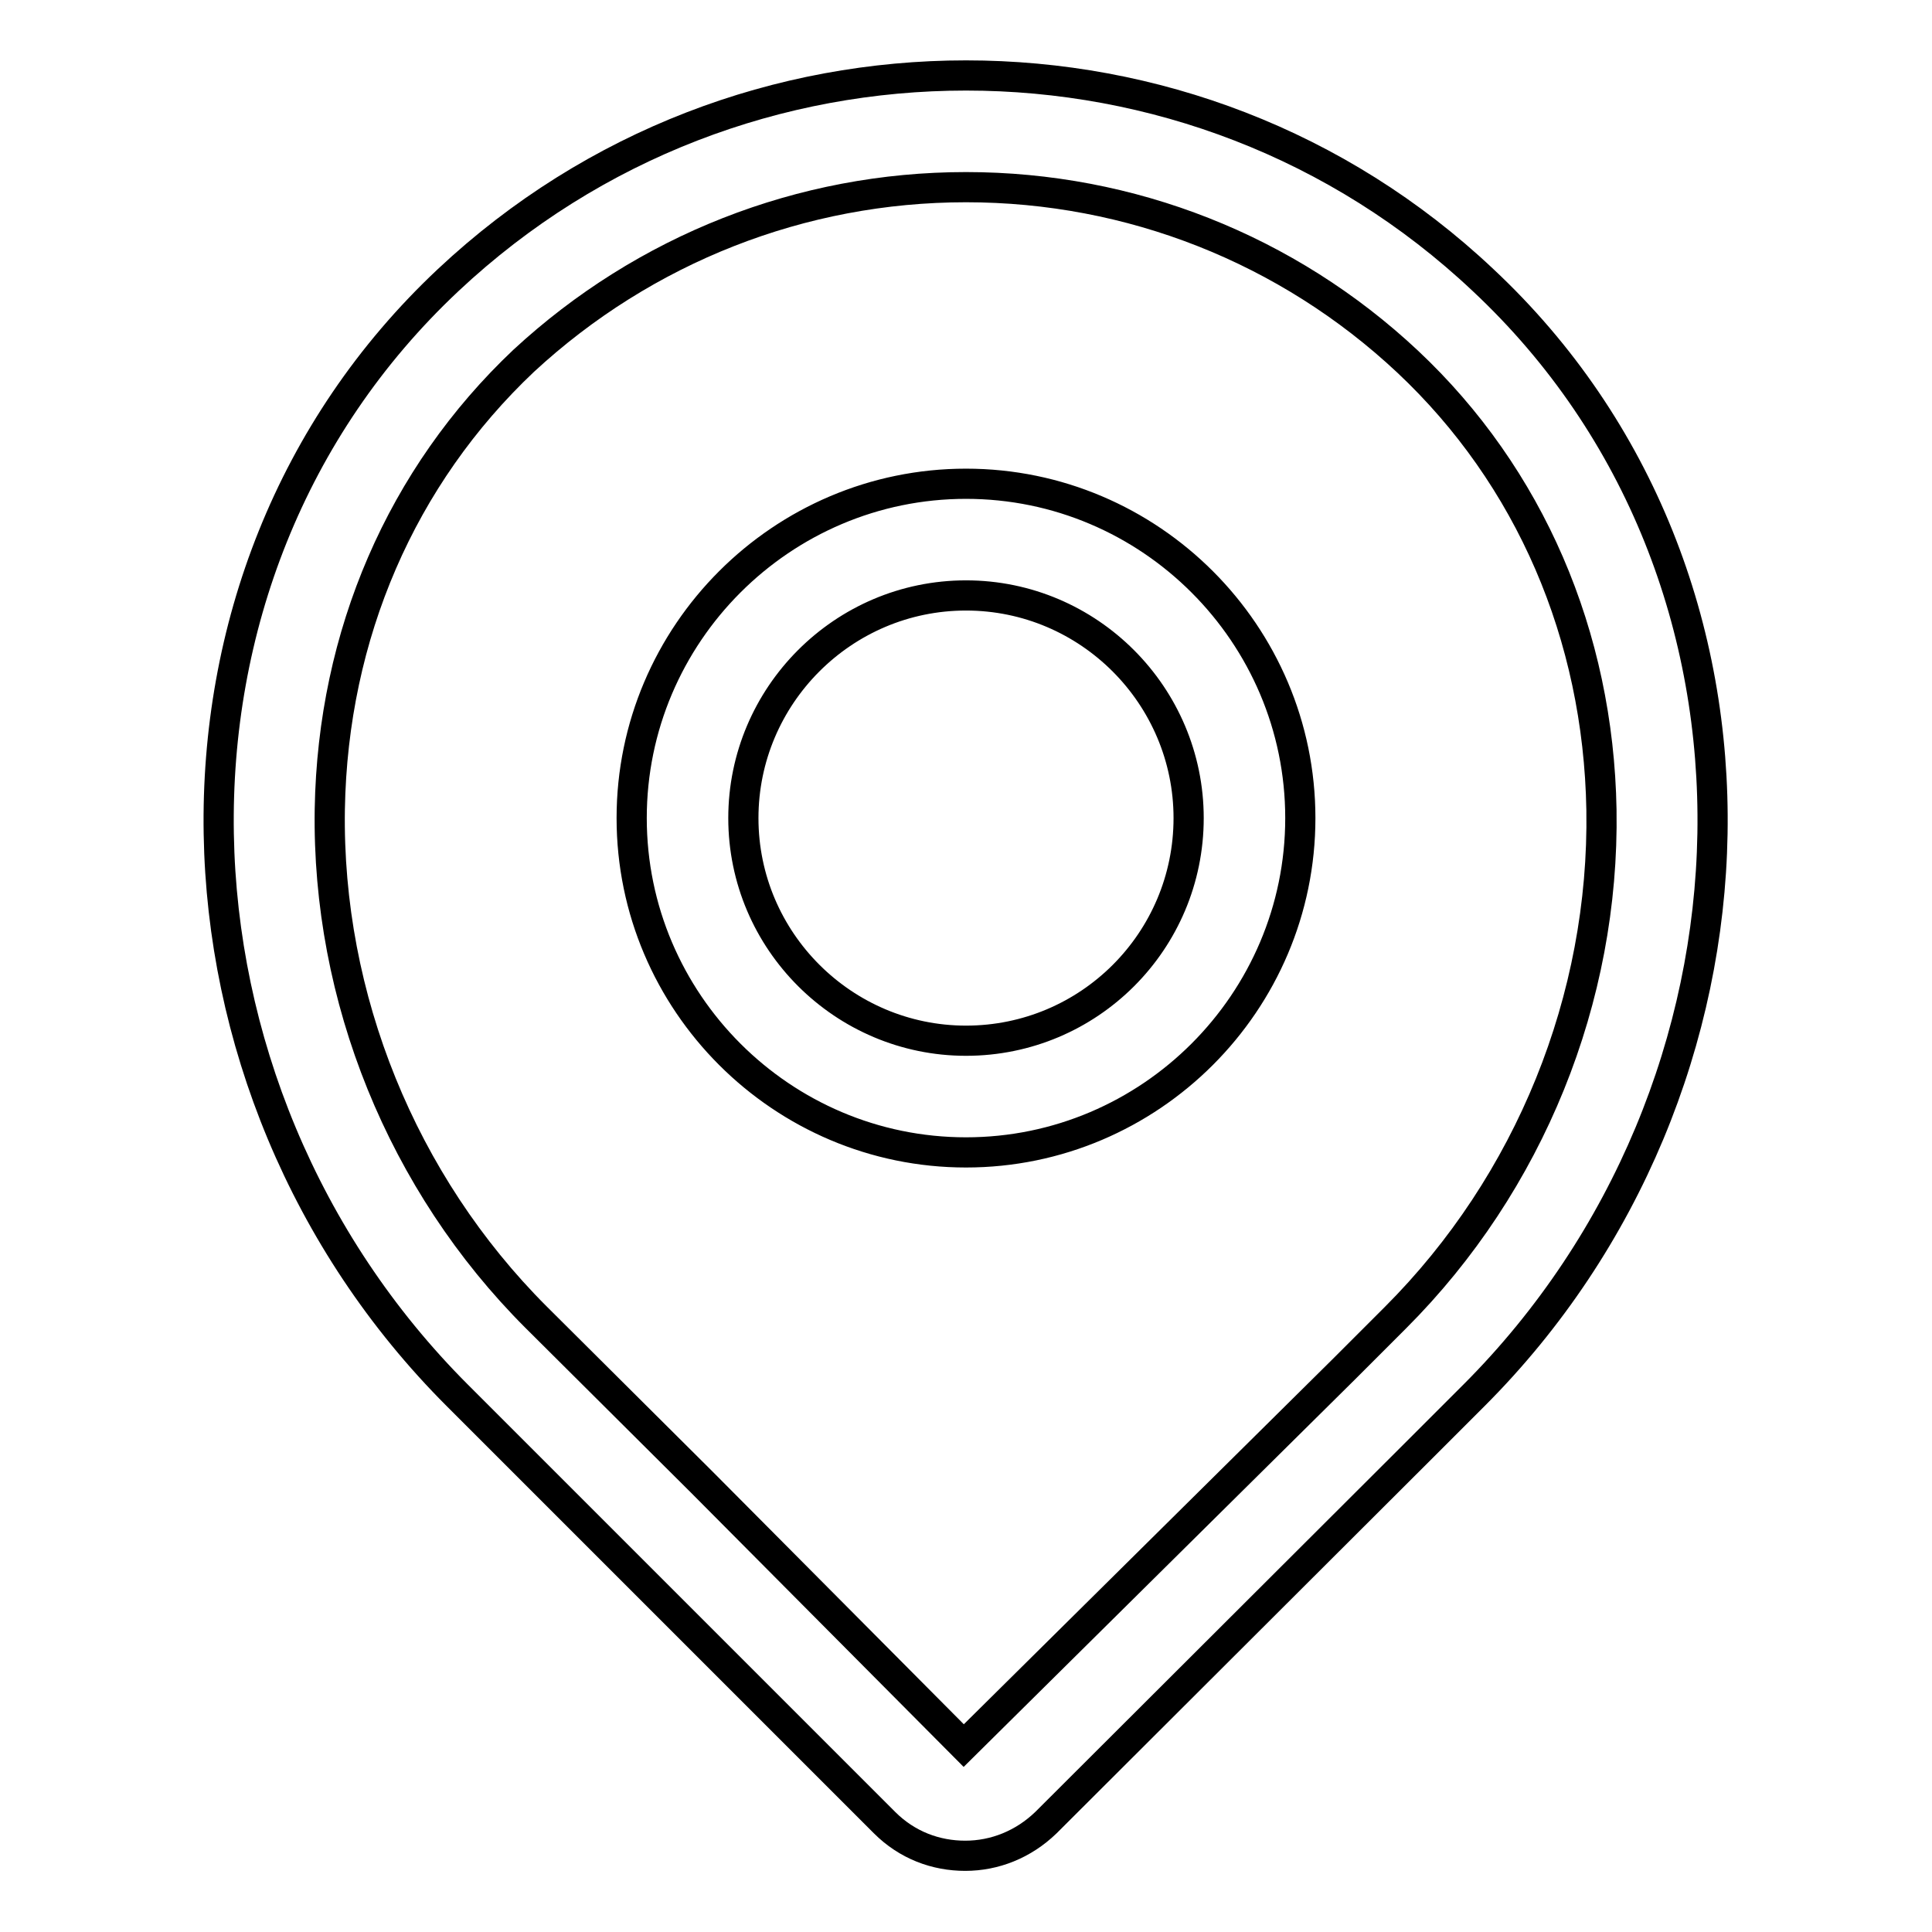 <?xml version="1.0" encoding="utf-8"?>
<!-- Svg Vector Icons : http://www.onlinewebfonts.com/icon -->
<!DOCTYPE svg PUBLIC "-//W3C//DTD SVG 1.1//EN" "http://www.w3.org/Graphics/SVG/1.1/DTD/svg11.dtd">
<svg version="1.1" xmlns="http://www.w3.org/2000/svg" xmlns:xlink="http://www.w3.org/1999/xlink" x="0px" y="0px" viewBox="0 0 256 256" enable-background="new 0 0 256 256" xml:space="preserve">
<g> <path stroke-width="4" fill-opacity="0" stroke="#000000"  d="M128,152.7c-24.4,0-44.3-19.9-44.3-44.3s19.9-44.3,44.3-44.3c24.4,0,44.3,19.9,44.3,44.3 S152.4,152.7,128,152.7z M128,78.9c-16.3,0-29.5,13.3-29.5,29.5c0,16.3,13.3,29.5,29.5,29.5c16.3,0,29.5-13.2,29.5-29.5 C157.5,92.2,144.3,78.9,128,78.9z M128,24.8c21.8,0,42.6,8.2,58.5,23.1c16.2,15.2,25.3,36.3,25.7,59.4c0.4,25-9.5,49.5-27.3,67.3 l-6.8,6.8l-50.4,49.9L93,196.4L71,174.5c-17.7-17.7-27.7-42.3-27.3-67.3c0.4-23.1,9.5-44.1,25.7-59.4C85.4,33,106.2,24.8,128,24.8  M128,10c-24.7,0-49.3,9-68.6,27.1c-42,39.4-39.5,107.1,1.2,147.8l21.9,21.9l34.7,34.7c3,3,6.8,4.4,10.7,4.4 c3.9,0,7.7-1.5,10.7-4.4l49.9-49.8l6.8-6.8c40.7-40.7,43.2-108.5,1.2-147.8C177.3,19,152.7,10,128,10z"/></g>
</svg>